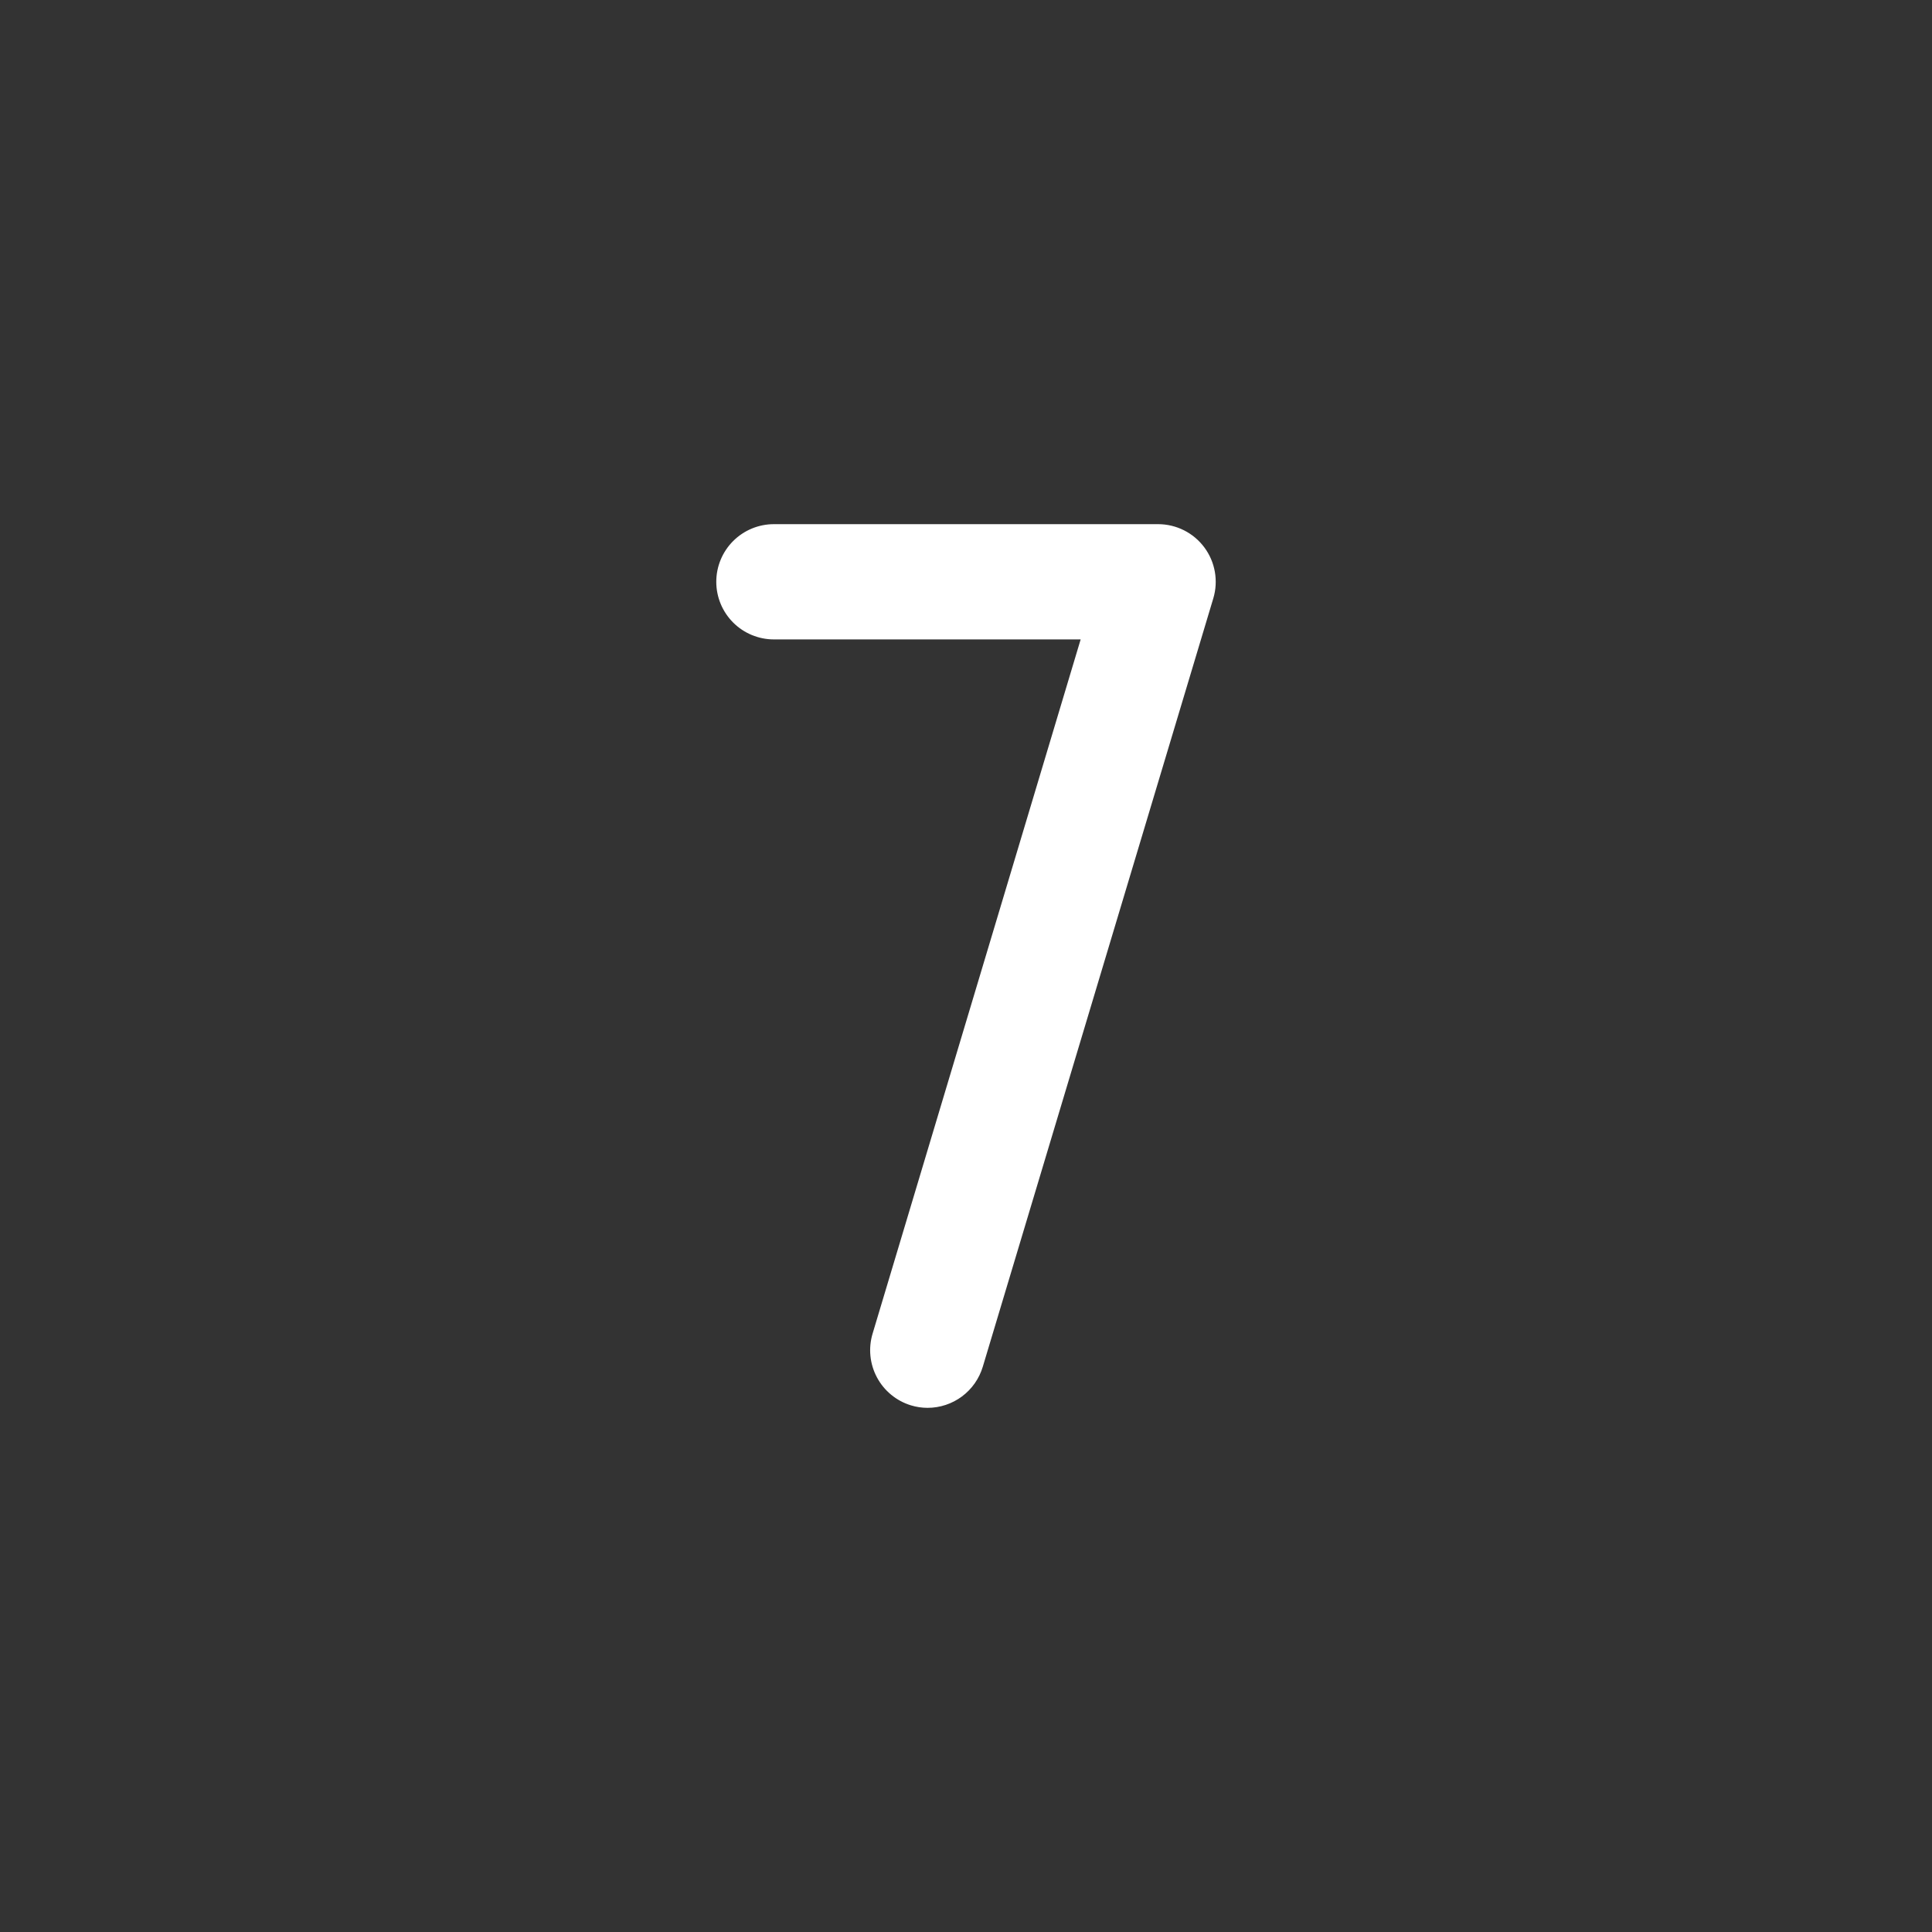 <svg width="98" height="98" viewBox="0 0 98 98" fill="none" xmlns="http://www.w3.org/2000/svg">
    <rect x="0" y="0" width="98" height="98" fill="#333333" stroke="none"/>
    <circle cx="49" cy="49" r="49" fill="none"/>
    <path d="M61.544 30.352L49.851 69.329C49.67 69.931 49.3 70.459 48.796 70.834C48.292 71.209 47.68 71.412 47.052 71.412C46.767 71.412 46.484 71.37 46.211 71.287C45.471 71.062 44.85 70.553 44.485 69.871C44.119 69.188 44.039 68.389 44.262 67.648L54.816 32.434H39.256C38.481 32.434 37.737 32.127 37.189 31.578C36.641 31.03 36.333 30.287 36.333 29.511C36.333 28.736 36.641 27.992 37.189 27.444C37.737 26.896 38.481 26.588 39.256 26.588H58.745C59.201 26.588 59.65 26.695 60.057 26.899C60.464 27.104 60.818 27.401 61.09 27.767C61.362 28.132 61.544 28.556 61.623 29.005C61.702 29.454 61.675 29.915 61.544 30.352Z" fill="white"/>
</svg>
